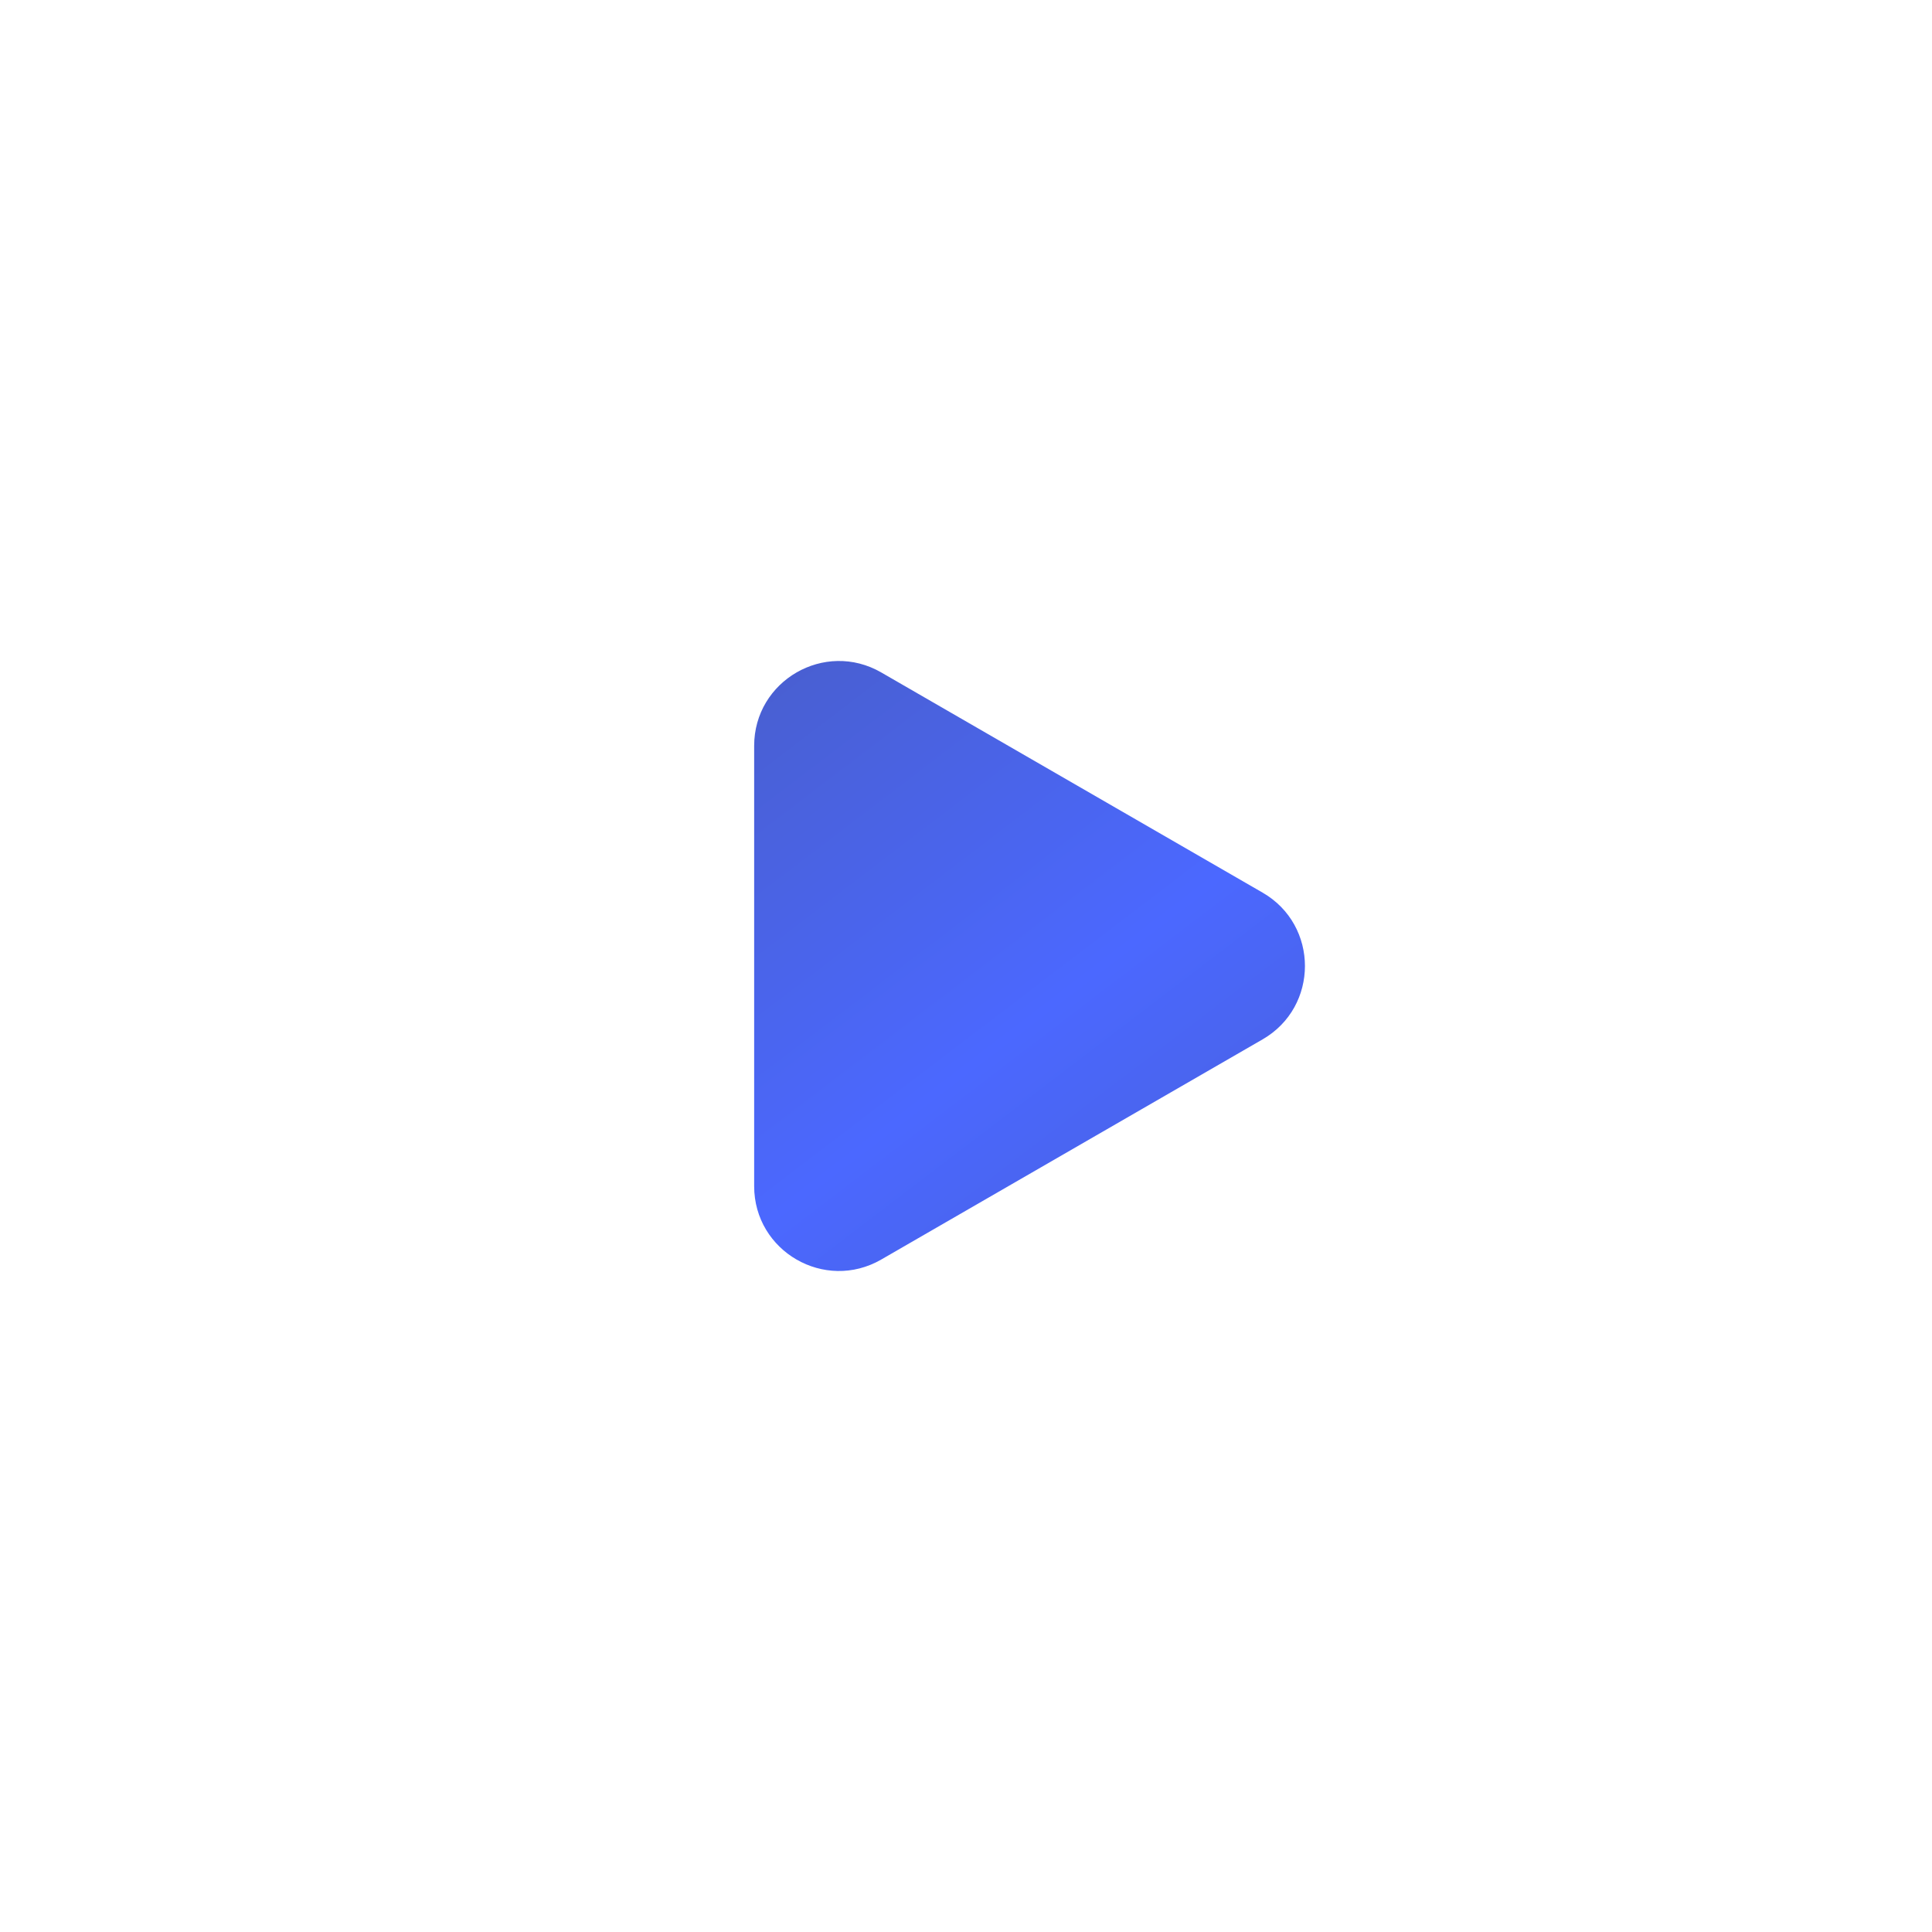 <?xml version="1.0" encoding="UTF-8"?> <svg xmlns="http://www.w3.org/2000/svg" width="114" height="114" viewBox="0 0 114 114" fill="none"> <g opacity="0.6" filter="url(#filter0_bi_352_1327)"> <circle cx="57" cy="57" r="57" fill="white" fill-opacity="0.15"></circle> <circle cx="57" cy="57" r="56.5" stroke="url(#paint0_linear_352_1327)"></circle> </g> <path d="M74.5 52.67C77.833 54.594 77.833 59.406 74.5 61.33L52 74.32C48.667 76.245 44.5 73.839 44.5 69.99L44.5 44.01C44.5 40.161 48.667 37.755 52 39.679L74.5 52.67Z" fill="url(#paint1_linear_352_1327)"></path> <defs> <filter id="filter0_bi_352_1327" x="-15" y="-15" width="144" height="144" filterUnits="userSpaceOnUse" color-interpolation-filters="sRGB"> <feFlood flood-opacity="0" result="BackgroundImageFix"></feFlood> <feGaussianBlur in="BackgroundImageFix" stdDeviation="7.5"></feGaussianBlur> <feComposite in2="SourceAlpha" operator="in" result="effect1_backgroundBlur_352_1327"></feComposite> <feBlend mode="normal" in="SourceGraphic" in2="effect1_backgroundBlur_352_1327" result="shape"></feBlend> <feColorMatrix in="SourceAlpha" type="matrix" values="0 0 0 0 0 0 0 0 0 0 0 0 0 0 0 0 0 0 127 0" result="hardAlpha"></feColorMatrix> <feOffset dx="-2" dy="2"></feOffset> <feGaussianBlur stdDeviation="7.5"></feGaussianBlur> <feComposite in2="hardAlpha" operator="arithmetic" k2="-1" k3="1"></feComposite> <feColorMatrix type="matrix" values="0 0 0 0 1 0 0 0 0 1 0 0 0 0 1 0 0 0 0.25 0"></feColorMatrix> <feBlend mode="normal" in2="shape" result="effect2_innerShadow_352_1327"></feBlend> </filter> <linearGradient id="paint0_linear_352_1327" x1="96.5" y1="10" x2="10" y2="107" gradientUnits="userSpaceOnUse"> <stop stop-color="white"></stop> <stop offset="0.742" stop-color="white" stop-opacity="0"></stop> </linearGradient> <linearGradient id="paint1_linear_352_1327" x1="160" y1="161.5" x2="-9" y2="-60" gradientUnits="userSpaceOnUse"> <stop stop-color="#4B68FF"></stop> <stop offset="0.213" stop-color="#3F466B"></stop> <stop offset="0.505" stop-color="#4B68FF"></stop> <stop offset="0.74" stop-color="#465189"></stop> <stop offset="1" stop-color="#4B68FF"></stop> </linearGradient> </defs> </svg> 